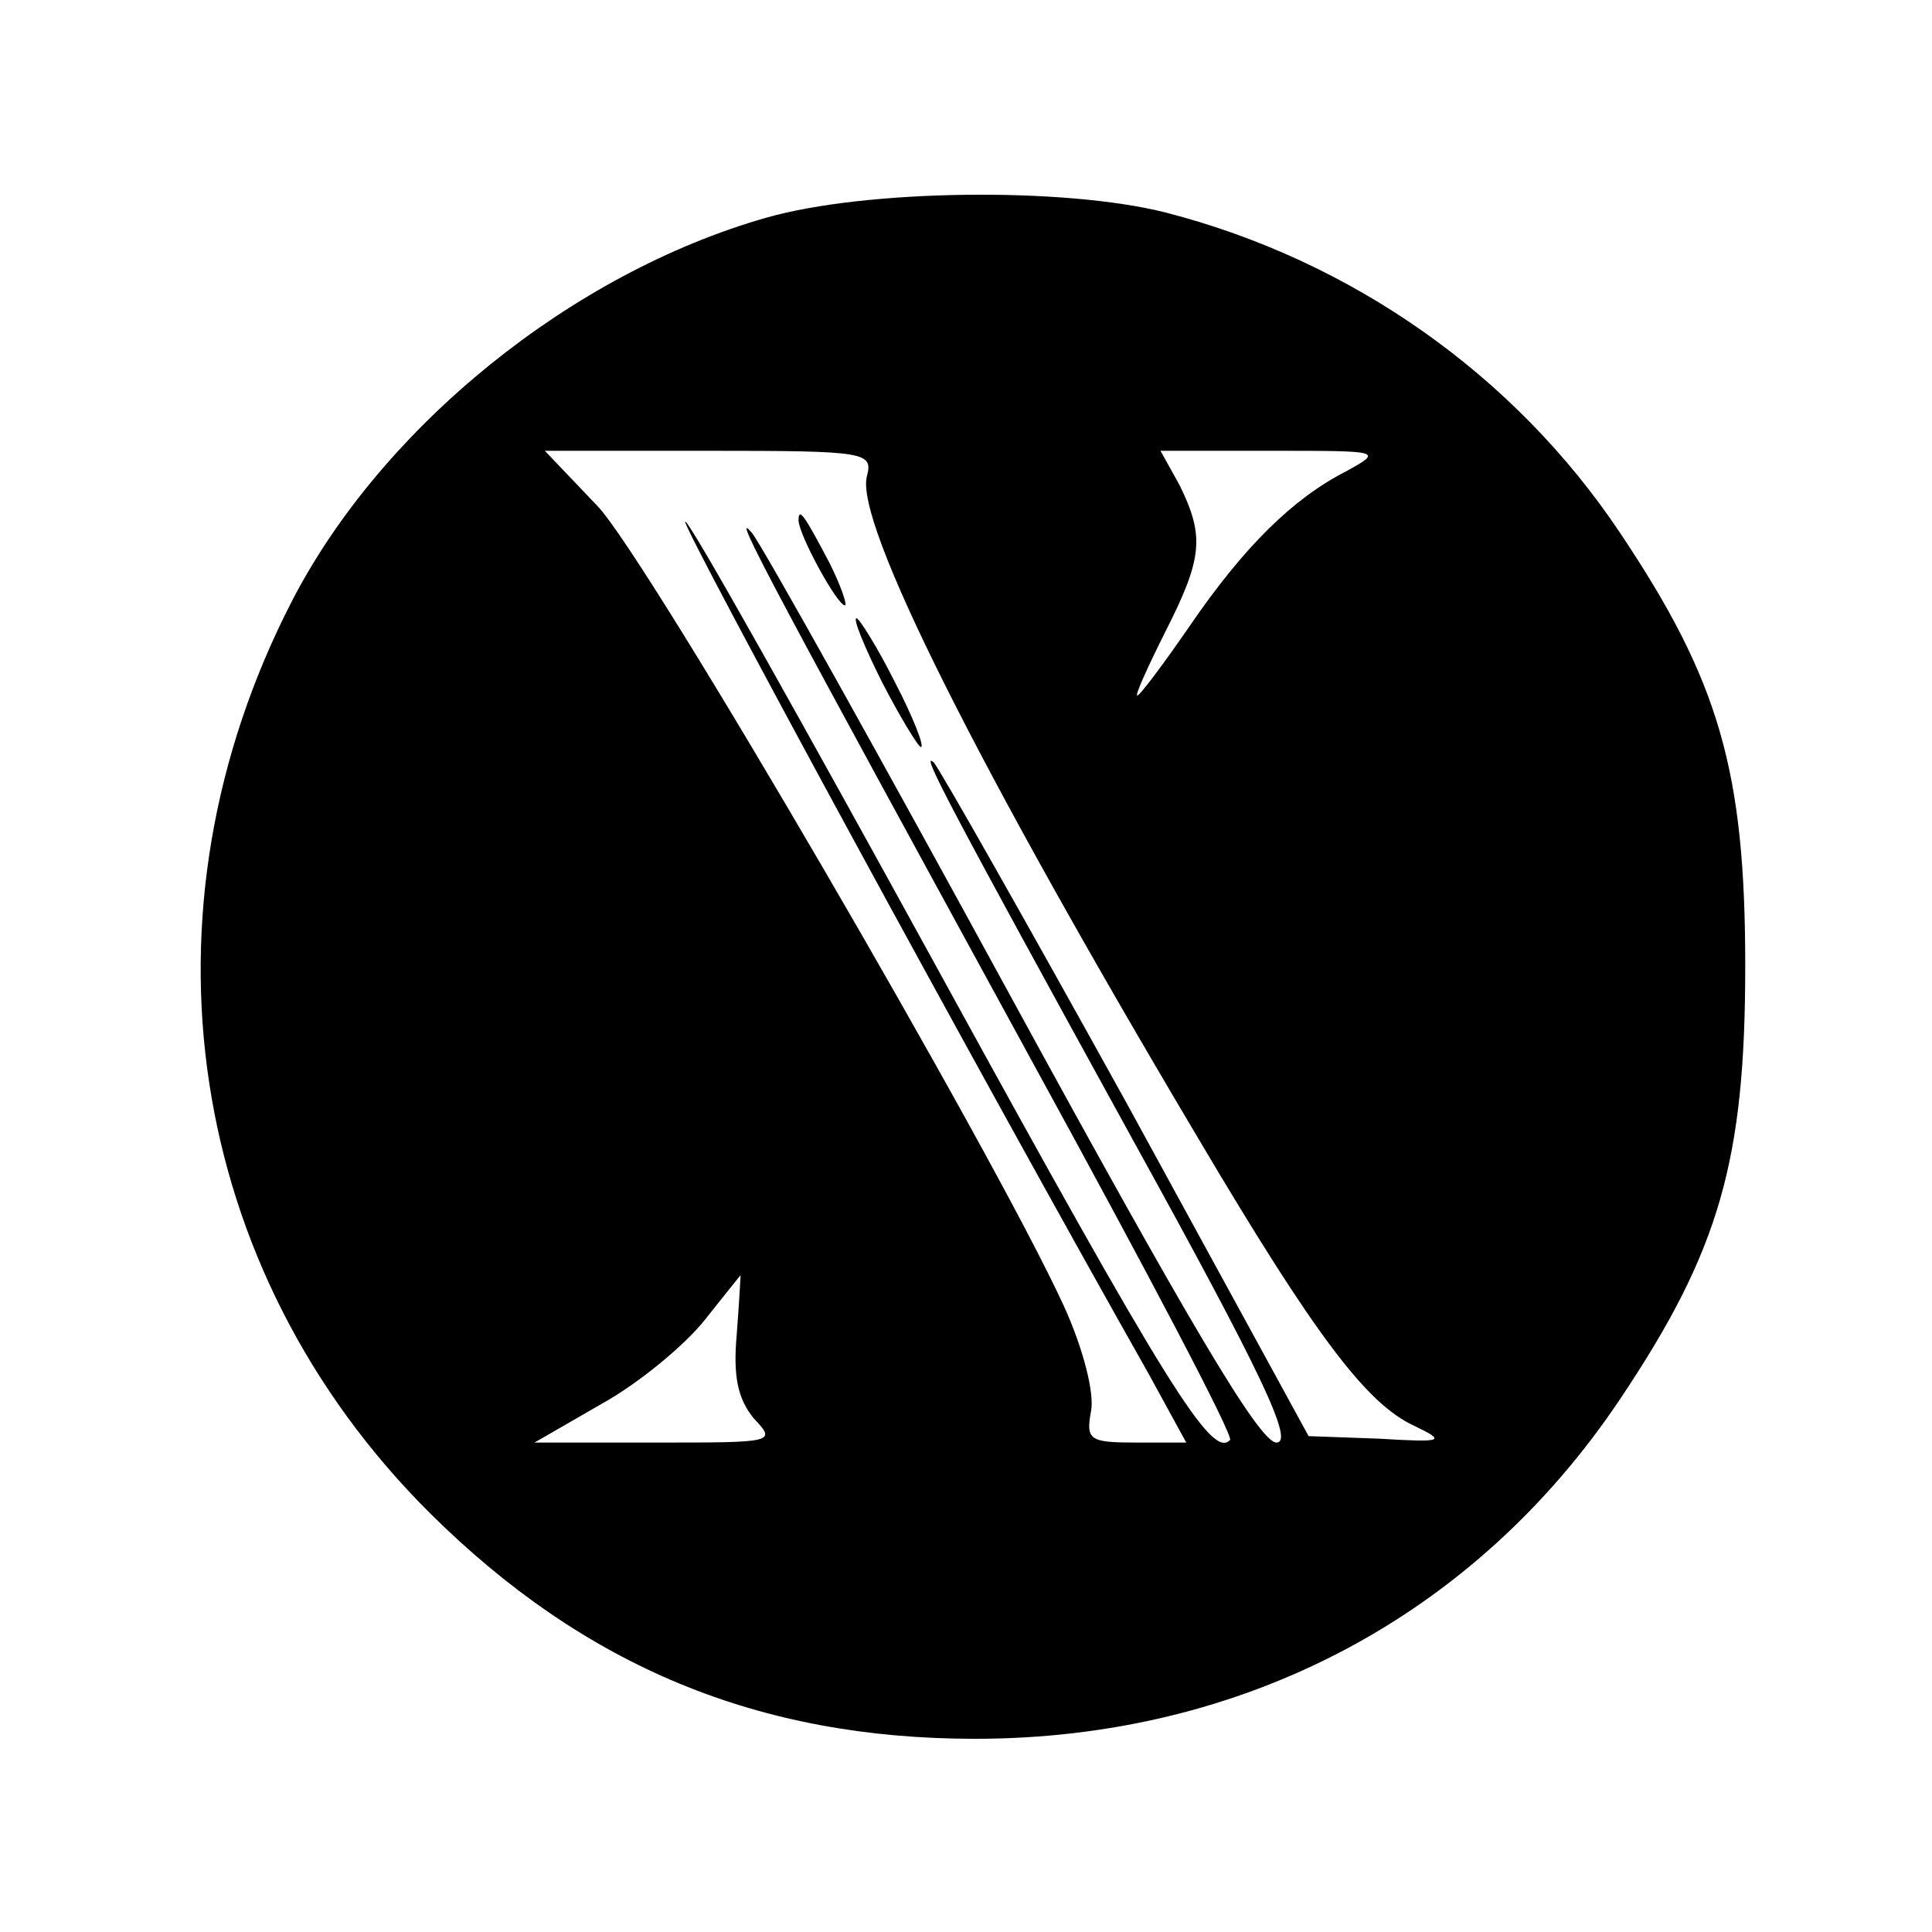 <?xml version="1.0" standalone="no"?>
<!DOCTYPE svg PUBLIC "-//W3C//DTD SVG 20010904//EN"
 "http://www.w3.org/TR/2001/REC-SVG-20010904/DTD/svg10.dtd">
<svg version="1.0" xmlns="http://www.w3.org/2000/svg"
 width="150pt" height="150pt" viewBox="0 0 150 150"
 preserveAspectRatio="xMidYMid meet">
<g transform="translate(0,150) scale(0.1,-0.1)"
fill="#000000" stroke="none">
<path d="M595 1331 c-151 -43 -298 -162 -368 -297 -125 -242 -83 -520 107
-709 120 -119 255 -175 423 -175 208 0 388 95 501 264 77 115 97 185 97 336 0
151 -20 221 -97 336 -82 123 -209 212 -353 249 -79 20 -233 18 -310 -4z m78
-201 c-9 -36 85 -224 258 -515 90 -152 130 -205 167 -222 25 -12 23 -13 -27
-10 l-55 2 -141 258 c-78 141 -146 261 -150 265 -11 10 10 -30 154 -292 101
-183 126 -236 112 -236 -13 0 -68 93 -205 344 -103 189 -194 352 -202 362 -19
23 18 -45 220 -415 86 -157 154 -286 151 -289 -14 -15 -49 41 -225 362 -107
195 -196 354 -198 351 -3 -3 230 -432 360 -662 l29 -53 -39 0 c-36 0 -39 2
-35 24 3 14 -6 49 -21 82 -55 120 -323 580 -362 621 l-41 43 128 0 c122 0 127
-1 122 -20z m372 4 c-41 -21 -79 -58 -122 -121 -20 -29 -38 -53 -40 -53 -2 0
8 22 22 50 29 57 30 74 11 113 l-15 27 87 0 c85 0 86 0 57 -16z m-473 -670
c-3 -33 1 -50 13 -65 18 -19 17 -19 -76 -19 l-94 0 52 30 c29 16 65 46 80 65
15 19 28 35 28 35 0 0 -1 -20 -3 -46z"/>
<path d="M620 1096 c0 -11 30 -66 36 -66 2 0 -3 15 -12 33 -19 36 -24 44 -24
33z"/>
<path d="M685 970 c14 -27 28 -50 30 -50 3 0 -6 23 -20 50 -14 28 -28 50 -30
50 -3 0 6 -22 20 -50z"/>
</g>
</svg>
